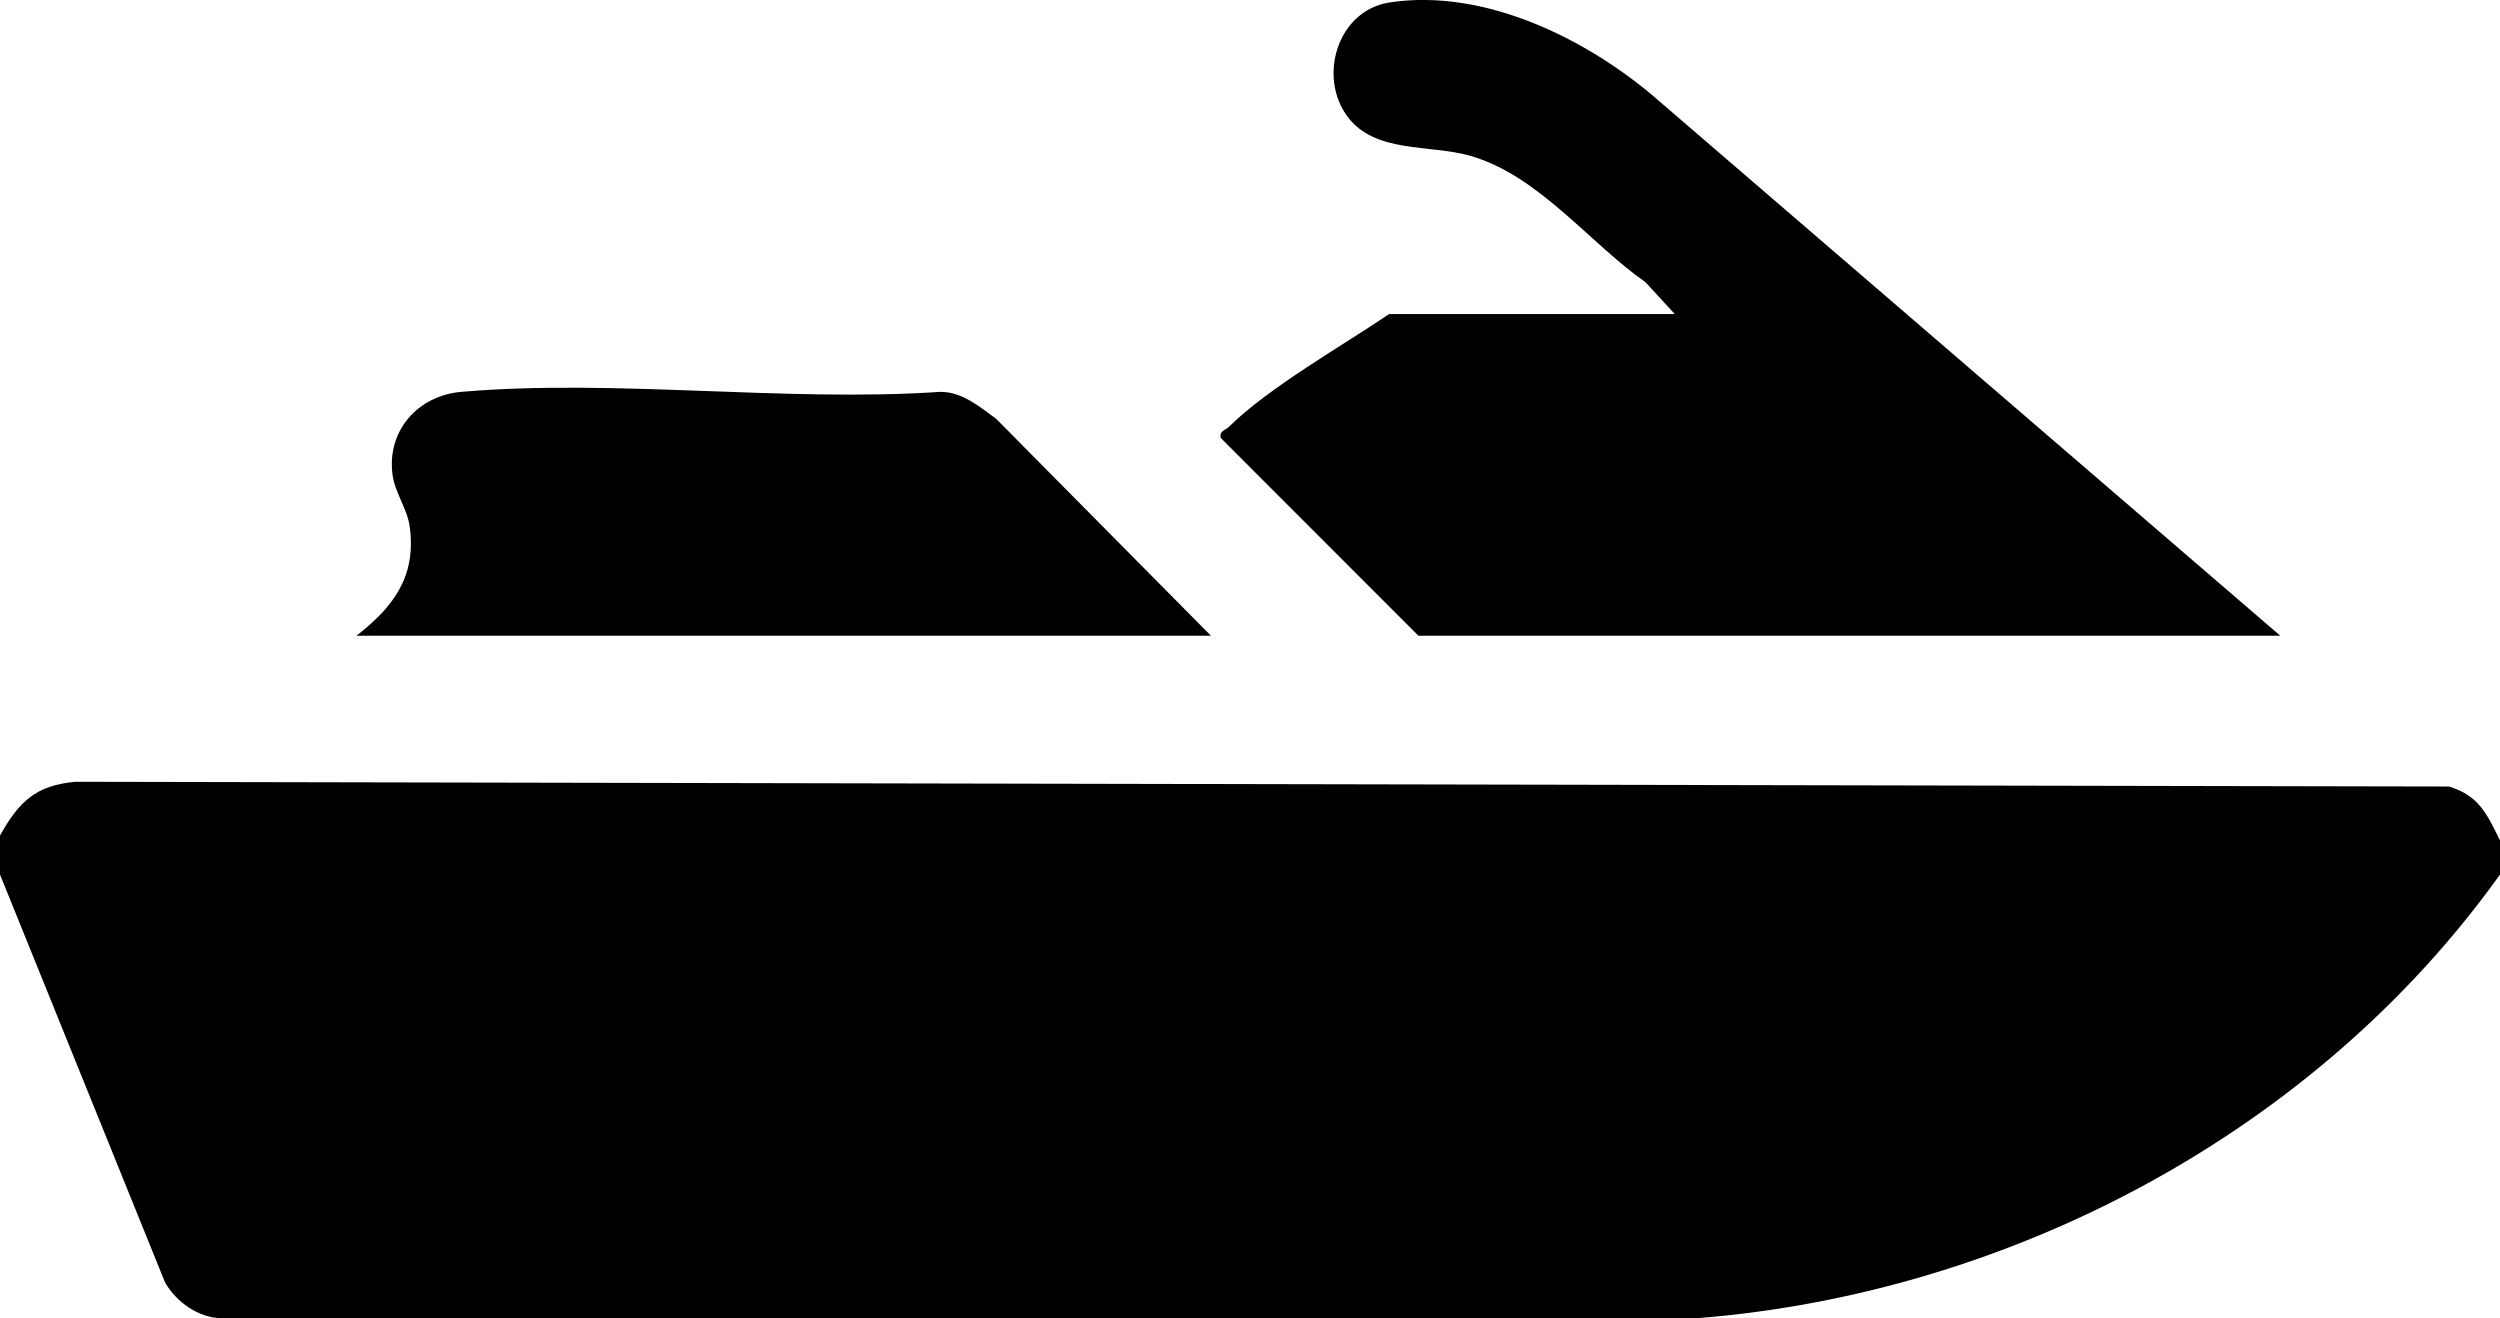 <svg viewBox="0 0 384 202.48" xmlns="http://www.w3.org/2000/svg" data-name="Layer 2" id="Layer_2">
  <g data-name="Layer 1" id="Layer_1-2">
    <g>
      <path d="M0,128.34c2.86-5.11,5.42-7.71,11.59-8.26l364.58.73c4.62,1.4,5.85,4.29,7.83,8.28v5.24c-28.15,39.37-74.94,64.32-123.34,68.15H34.09c-3.59-.03-7.01-2.48-8.74-5.5L0,134.33v-5.99Z"></path>
      <g>
        <path d="M350.25,97.65h-132.38l-30.35-30.37c-.3-1.08.71-1.19,1.22-1.7,6.14-6.08,17.33-12.39,24.63-17.34h43.88l-4.49-4.88c-8.74-6.13-16.45-16.47-27.01-19.45-6.21-1.75-14.53-.33-18.76-5.98-4.61-6.18-1.53-16.32,6.43-17.55,14.76-2.27,30.84,5.81,41.59,15.29l95.24,81.98Z"></path>
        <path d="M186,97.65H54.75c5.68-4.43,9.23-9.08,8.18-16.78-.37-2.72-2.26-5.17-2.63-7.91-.93-6.79,3.88-12.19,10.55-12.77,23.46-2.04,49.8,1.61,73.57,0,3.36-.02,6.05,2.28,8.6,4.15l32.99,33.32Z"></path>
      </g>
    </g>
  </g>
</svg>